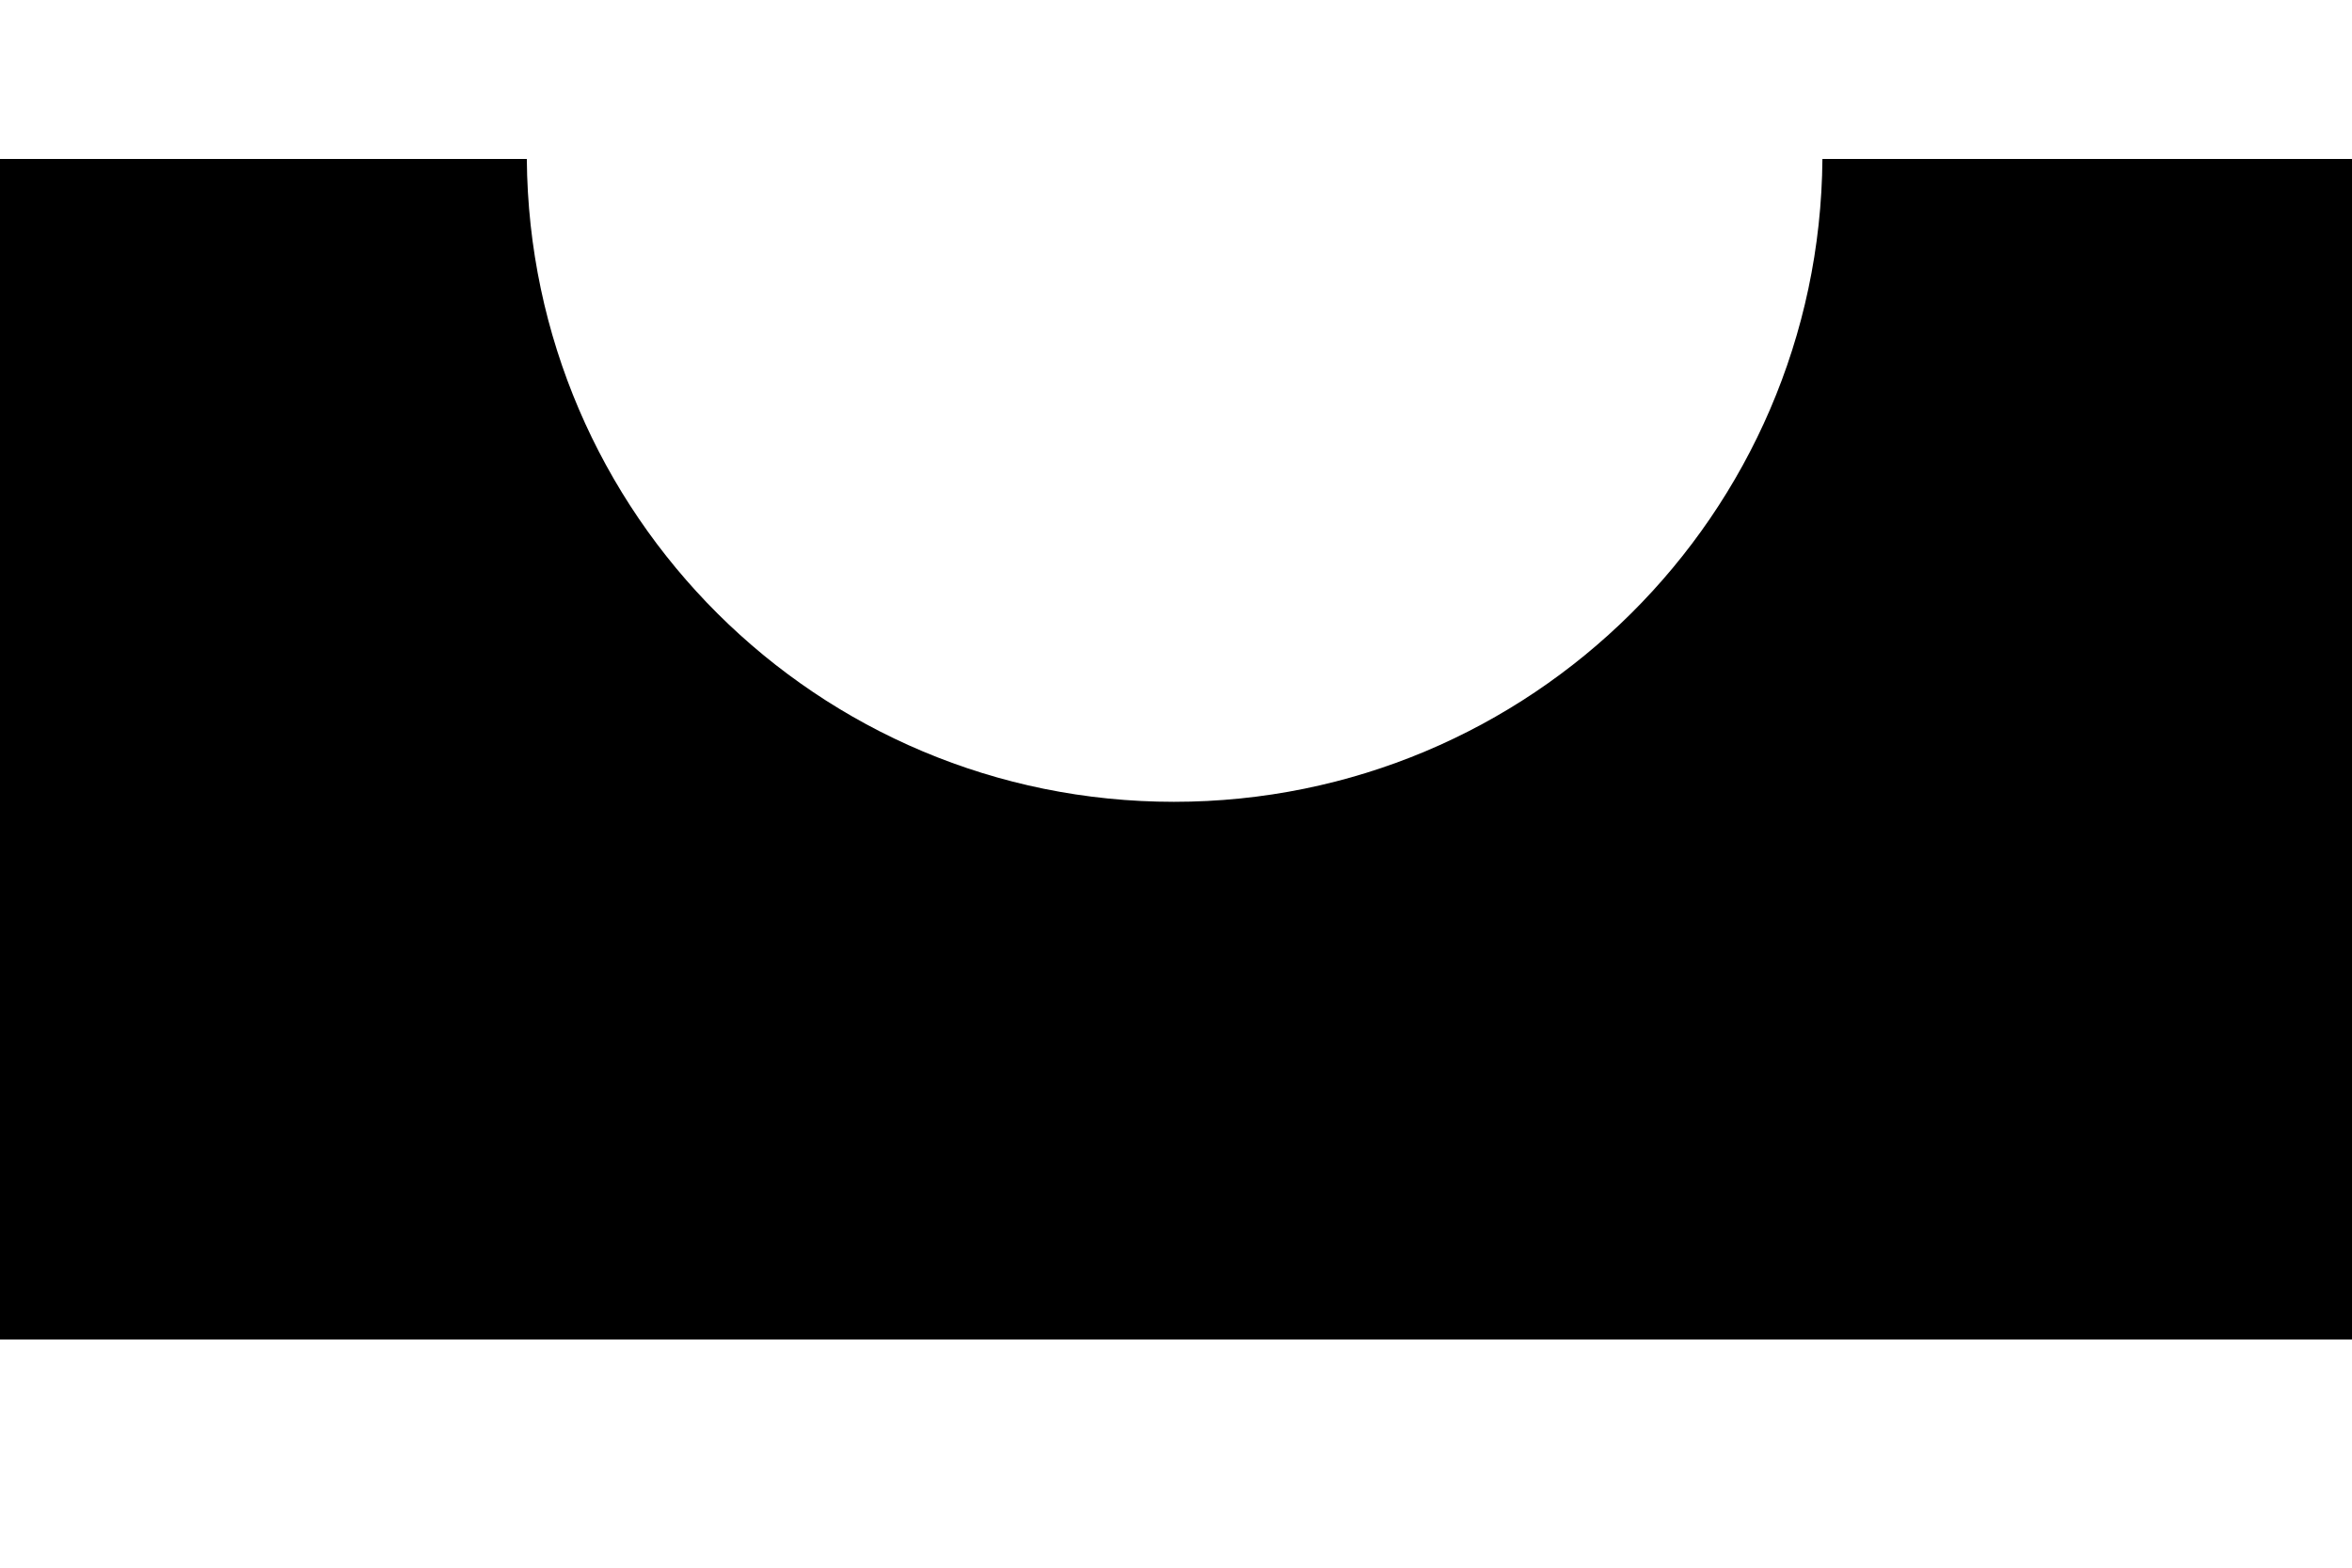 <?xml version="1.0" encoding="UTF-8"?> <svg xmlns="http://www.w3.org/2000/svg" id="_Слой_1" data-name="Слой_1" version="1.1" viewBox="0 0 170.1 113.4"><path d="M131.8,11.5c-.2,25.7-21.1,46.5-46.9,46.5S38.3,37.2,38.1,11.5H0v85.4h170.1V11.5h-38.2Z"></path></svg> 